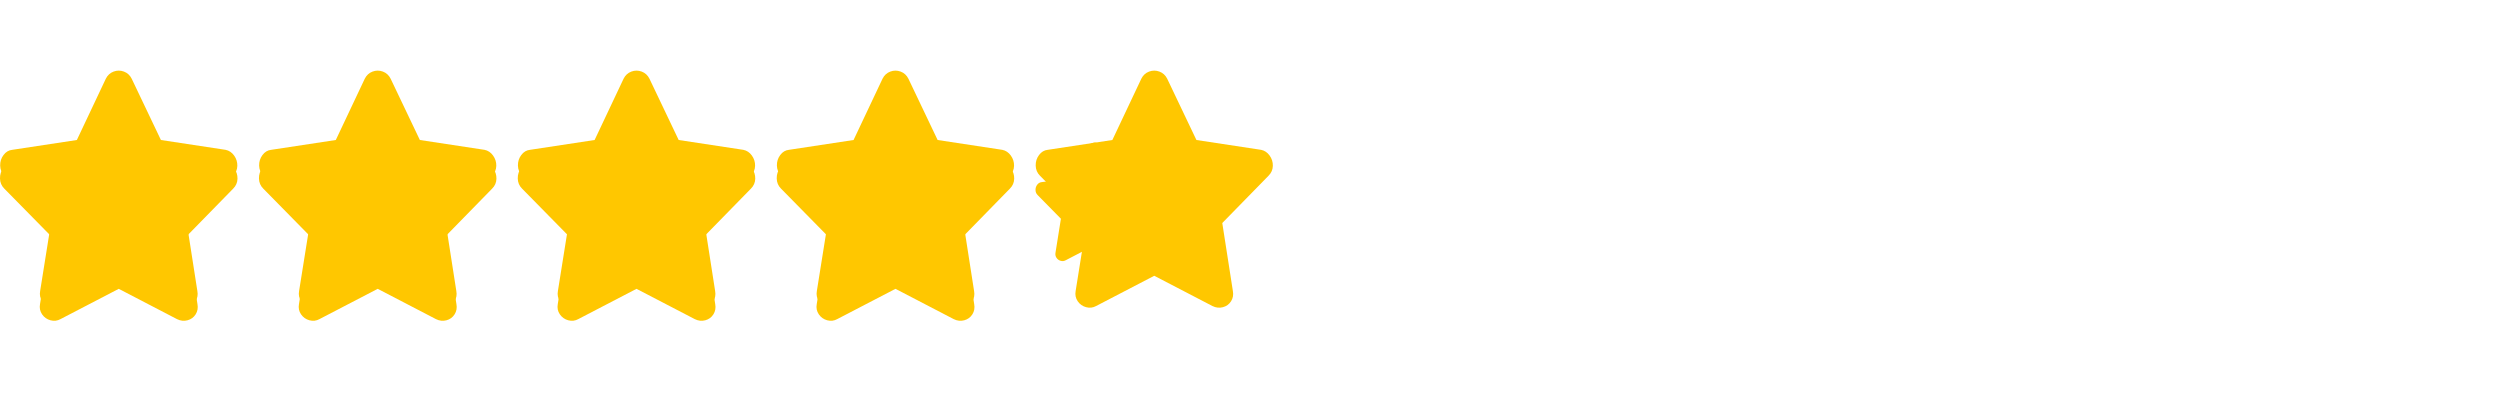 <?xml version="1.0" encoding="UTF-8"?>
<svg xmlns="http://www.w3.org/2000/svg" width="145" height="23" viewBox="0 0 145 23" fill="none">
  <g clip-path="url(#clip0_7020_61673)">
    <path d="M6.136 5.306L4.454 8.866L0.699 9.437C0.498 9.457 0.331 9.557 0.196 9.737C0.06 9.918 -0.005 10.123 0 10.353C0.005 10.584 0.088 10.779 0.248 10.939L2.952 13.688L2.321 17.638C2.281 17.858 2.321 18.056 2.441 18.231C2.561 18.406 2.724 18.522 2.929 18.577C3.134 18.632 3.327 18.609 3.507 18.509L6.887 16.752L10.266 18.509C10.467 18.609 10.669 18.632 10.875 18.577C11.08 18.522 11.238 18.406 11.348 18.231C11.458 18.056 11.493 17.858 11.453 17.638L10.837 13.688L13.526 10.939C13.686 10.779 13.769 10.588 13.774 10.368C13.779 10.148 13.716 9.948 13.586 9.767C13.456 9.587 13.29 9.477 13.09 9.437L9.335 8.866L7.638 5.306C7.538 5.106 7.388 4.969 7.187 4.893C6.987 4.818 6.787 4.818 6.587 4.893C6.386 4.969 6.236 5.106 6.136 5.306Z" fill="#FFC700"></path>
  </g>
  <path d="M6.138 4.565L4.458 8.12L0.708 8.69C0.508 8.71 0.34 8.81 0.205 8.99C0.07 9.17 0.005 9.375 0.01 9.605C0.015 9.835 0.098 10.03 0.258 10.19L2.958 12.935L2.328 16.88C2.288 17.1 2.328 17.297 2.448 17.472C2.568 17.647 2.73 17.762 2.935 17.817C3.14 17.872 3.333 17.85 3.513 17.75L6.888 15.995L10.262 17.75C10.463 17.85 10.665 17.872 10.87 17.817C11.075 17.762 11.232 17.647 11.342 17.472C11.453 17.297 11.488 17.1 11.447 16.88L10.832 12.935L13.518 10.19C13.678 10.03 13.76 9.84 13.765 9.62C13.77 9.4 13.707 9.2 13.578 9.02C13.447 8.84 13.283 8.73 13.082 8.69L9.333 8.12L7.638 4.565C7.538 4.365 7.388 4.227 7.188 4.152C6.988 4.077 6.788 4.077 6.588 4.152C6.388 4.227 6.238 4.365 6.138 4.565Z" fill="#FFC700"></path>
  <g clip-path="url(#clip1_7020_61673)">
    <g clip-path="url(#clip2_7020_61673)">
      <path d="M21.155 5.306L19.473 8.866L15.718 9.437C15.518 9.457 15.35 9.557 15.215 9.737C15.08 9.918 15.015 10.123 15.02 10.353C15.025 10.584 15.107 10.779 15.268 10.939L17.971 13.688L17.34 17.638C17.3 17.858 17.34 18.056 17.46 18.231C17.581 18.406 17.743 18.522 17.949 18.577C18.154 18.632 18.347 18.609 18.527 18.509L21.907 16.752L25.286 18.509C25.486 18.609 25.689 18.632 25.894 18.577C26.1 18.522 26.257 18.406 26.367 18.231C26.478 18.056 26.513 17.858 26.473 17.638L25.857 13.688L28.545 10.939C28.706 10.779 28.788 10.588 28.793 10.368C28.798 10.148 28.736 9.948 28.605 9.767C28.475 9.587 28.31 9.477 28.11 9.437L24.355 8.866L22.657 5.306C22.557 5.106 22.407 4.969 22.207 4.893C22.007 4.818 21.806 4.818 21.606 4.893C21.406 4.969 21.256 5.106 21.155 5.306Z" fill="#FFC700"></path>
    </g>
  </g>
  <g clip-path="url(#clip3_7020_61673)">
    <path d="M21.157 4.565L19.477 8.12L15.727 8.69C15.527 8.71 15.36 8.81 15.225 8.99C15.09 9.17 15.025 9.375 15.03 9.605C15.035 9.835 15.117 10.03 15.277 10.19L17.977 12.935L17.347 16.88C17.307 17.1 17.347 17.297 17.467 17.472C17.587 17.647 17.75 17.762 17.955 17.817C18.16 17.872 18.352 17.85 18.532 17.75L21.907 15.995L25.282 17.75C25.482 17.85 25.685 17.872 25.89 17.817C26.095 17.762 26.252 17.647 26.362 17.472C26.472 17.297 26.507 17.1 26.467 16.88L25.852 12.935L28.537 10.19C28.697 10.03 28.78 9.84 28.785 9.62C28.79 9.4 28.727 9.2 28.597 9.02C28.467 8.84 28.302 8.73 28.102 8.69L24.352 8.12L22.657 4.565C22.557 4.365 22.407 4.227 22.207 4.152C22.007 4.077 21.807 4.077 21.607 4.152C21.407 4.227 21.257 4.365 21.157 4.565Z" fill="#FFC700"></path>
  </g>
  <g clip-path="url(#clip4_7020_61673)">
    <g clip-path="url(#clip5_7020_61673)">
      <path d="M36.166 5.306L34.484 8.866L30.729 9.437C30.529 9.457 30.361 9.557 30.226 9.737C30.091 9.918 30.026 10.123 30.03 10.353C30.035 10.584 30.118 10.779 30.278 10.939L32.982 13.688L32.351 17.638C32.311 17.858 32.351 18.056 32.471 18.231C32.592 18.406 32.754 18.522 32.959 18.577C33.165 18.632 33.358 18.609 33.538 18.509L36.917 16.752L40.297 18.509C40.497 18.609 40.7 18.632 40.905 18.577C41.11 18.522 41.268 18.406 41.378 18.231C41.488 18.056 41.523 17.858 41.483 17.638L40.867 13.688L43.556 10.939C43.716 10.779 43.799 10.588 43.804 10.368C43.809 10.148 43.746 9.948 43.616 9.767C43.486 9.587 43.321 9.477 43.12 9.437L39.365 8.866L37.668 5.306C37.568 5.106 37.418 4.969 37.218 4.893C37.017 4.818 36.817 4.818 36.617 4.893C36.416 4.969 36.266 5.106 36.166 5.306Z" fill="#FFC700"></path>
    </g>
  </g>
  <g clip-path="url(#clip6_7020_61673)">
    <path d="M36.168 4.565L34.488 8.12L30.738 8.69C30.538 8.71 30.37 8.81 30.235 8.99C30.1 9.17 30.035 9.375 30.04 9.605C30.045 9.835 30.128 10.03 30.288 10.19L32.988 12.935L32.358 16.88C32.318 17.1 32.358 17.297 32.478 17.472C32.598 17.647 32.76 17.762 32.965 17.817C33.17 17.872 33.363 17.85 33.543 17.75L36.918 15.995L40.293 17.75C40.493 17.85 40.695 17.872 40.9 17.817C41.105 17.762 41.263 17.647 41.373 17.472C41.483 17.297 41.518 17.1 41.478 16.88L40.863 12.935L43.548 10.19C43.708 10.03 43.79 9.84 43.795 9.62C43.8 9.4 43.738 9.2 43.608 9.02C43.478 8.84 43.313 8.73 43.113 8.69L39.363 8.12L37.668 4.565C37.568 4.365 37.418 4.227 37.218 4.152C37.018 4.077 36.818 4.077 36.618 4.152C36.418 4.227 36.268 4.365 36.168 4.565Z" fill="#FFC700"></path>
  </g>
  <g clip-path="url(#clip7_7020_61673)">
    <g clip-path="url(#clip8_7020_61673)">
      <path d="M51.186 5.306L49.504 8.866L45.748 9.437C45.548 9.457 45.38 9.557 45.245 9.737C45.11 9.918 45.045 10.123 45.05 10.353C45.055 10.584 45.138 10.779 45.298 10.939L48.002 13.688L47.371 17.638C47.331 17.858 47.371 18.056 47.491 18.231C47.611 18.406 47.774 18.522 47.979 18.577C48.184 18.632 48.377 18.609 48.557 18.509L51.937 16.752L55.316 18.509C55.517 18.609 55.719 18.632 55.925 18.577C56.13 18.522 56.288 18.406 56.398 18.231C56.508 18.056 56.543 17.858 56.503 17.638L55.887 13.688L58.576 10.939C58.736 10.779 58.818 10.588 58.823 10.368C58.828 10.148 58.766 9.948 58.636 9.767C58.505 9.587 58.34 9.477 58.14 9.437L54.385 8.866L52.688 5.306C52.588 5.106 52.437 4.969 52.237 4.893C52.037 4.818 51.837 4.818 51.636 4.893C51.436 4.969 51.286 5.106 51.186 5.306Z" fill="#FFC700"></path>
    </g>
  </g>
  <g clip-path="url(#clip9_7020_61673)">
    <path d="M51.187 4.565L49.507 8.12L45.757 8.69C45.557 8.71 45.39 8.81 45.255 8.99C45.12 9.17 45.055 9.375 45.06 9.605C45.065 9.835 45.147 10.03 45.307 10.19L48.007 12.935L47.377 16.88C47.337 17.1 47.377 17.297 47.497 17.472C47.617 17.647 47.78 17.762 47.985 17.817C48.19 17.872 48.382 17.85 48.562 17.75L51.937 15.995L55.312 17.75C55.512 17.85 55.715 17.872 55.92 17.817C56.125 17.762 56.282 17.647 56.392 17.472C56.502 17.297 56.537 17.1 56.497 16.88L55.882 12.935L58.567 10.19C58.727 10.03 58.81 9.84 58.815 9.62C58.82 9.4 58.757 9.2 58.627 9.02C58.497 8.84 58.332 8.73 58.132 8.69L54.382 8.12L52.687 4.565C52.587 4.365 52.437 4.227 52.237 4.152C52.037 4.077 51.837 4.077 51.637 4.152C51.437 4.227 51.287 4.365 51.187 4.565Z" fill="#FFC700"></path>
  </g>
  <g clip-path="url(#clip10_7020_61673)">
    <g clip-path="url(#clip11_7020_61673)">
      <path d="M63.123 8.502L62.283 10.28L60.408 10.565C60.309 10.575 60.225 10.625 60.157 10.715C60.09 10.805 60.057 10.907 60.06 11.022C60.062 11.137 60.103 11.235 60.184 11.315L61.533 12.687L61.218 14.66C61.199 14.77 61.218 14.869 61.279 14.956C61.339 15.044 61.42 15.101 61.522 15.129C61.625 15.156 61.721 15.145 61.811 15.095L63.498 14.217L65.186 15.095C65.286 15.145 65.387 15.156 65.49 15.129C65.592 15.101 65.671 15.044 65.726 14.956C65.781 14.869 65.799 14.77 65.778 14.66L65.471 12.687L66.814 11.315C66.894 11.235 66.935 11.14 66.937 11.03C66.94 10.92 66.909 10.82 66.844 10.73C66.778 10.64 66.696 10.585 66.596 10.565L64.721 10.28L63.873 8.502C63.824 8.402 63.748 8.334 63.648 8.296C63.548 8.259 63.449 8.259 63.349 8.296C63.248 8.334 63.173 8.402 63.123 8.502Z" fill="#FFC700"></path>
    </g>
  </g>
  <g clip-path="url(#clip12_7020_61673)">
    <path d="M66.197 4.565L64.517 8.12L60.767 8.69C60.567 8.71 60.4 8.81 60.265 8.99C60.13 9.17 60.065 9.375 60.07 9.605C60.075 9.835 60.157 10.03 60.317 10.19L63.017 12.935L62.387 16.88C62.347 17.1 62.387 17.297 62.507 17.472C62.627 17.647 62.79 17.762 62.995 17.817C63.2 17.872 63.392 17.85 63.572 17.75L66.947 15.995L70.322 17.75C70.522 17.85 70.725 17.872 70.93 17.817C71.135 17.762 71.292 17.647 71.402 17.472C71.512 17.297 71.547 17.1 71.507 16.88L70.892 12.935L73.577 10.19C73.737 10.03 73.82 9.84 73.825 9.62C73.83 9.4 73.767 9.2 73.637 9.02C73.507 8.84 73.342 8.73 73.142 8.69L69.392 8.12L67.697 4.565C67.597 4.365 67.447 4.227 67.247 4.152C67.047 4.077 66.847 4.077 66.647 4.152C66.447 4.227 66.297 4.365 66.197 4.565Z" fill="#FFC700"></path>
  </g>
  <defs>
    <clipPath id="clip0_7020_61673">
      <rect width="15.02" height="22.5" fill="white" transform="translate(0 0.44)"></rect>
    </clipPath>
    <clipPath id="clip1_7020_61673">
      <rect width="15.02" height="22.5" fill="white" transform="translate(15.02 0.44)"></rect>
    </clipPath>
    <clipPath id="clip2_7020_61673">
      <rect width="15.02" height="22.5" fill="white" transform="matrix(1 0 0 -1 15.02 22.94)"></rect>
    </clipPath>
    <clipPath id="clip3_7020_61673">
      <rect width="15.02" height="15" fill="white" transform="matrix(1 0 0 -1 15.02 18.44)"></rect>
    </clipPath>
    <clipPath id="clip4_7020_61673">
      <rect width="15.02" height="22.5" fill="white" transform="translate(30.03 0.44)"></rect>
    </clipPath>
    <clipPath id="clip5_7020_61673">
      <rect width="15.02" height="22.5" fill="white" transform="matrix(1 0 0 -1 30.03 22.94)"></rect>
    </clipPath>
    <clipPath id="clip6_7020_61673">
      <rect width="15.02" height="15" fill="white" transform="matrix(1 0 0 -1 30.03 18.44)"></rect>
    </clipPath>
    <clipPath id="clip7_7020_61673">
      <rect width="15.02" height="22.5" fill="white" transform="translate(45.05 0.44)"></rect>
    </clipPath>
    <clipPath id="clip8_7020_61673">
      <rect width="15.02" height="22.5" fill="white" transform="matrix(1 0 0 -1 45.05 22.94)"></rect>
    </clipPath>
    <clipPath id="clip9_7020_61673">
      <rect width="15.02" height="15" fill="white" transform="matrix(1 0 0 -1 45.05 18.44)"></rect>
    </clipPath>
    <clipPath id="clip10_7020_61673">
      <rect width="7.5" height="22.5" fill="white" transform="translate(60.06 0.44)"></rect>
    </clipPath>
    <clipPath id="clip11_7020_61673">
      <rect width="7.5" height="22.5" fill="white" transform="matrix(1 0 0 -1 60.06 22.94)"></rect>
    </clipPath>
    <clipPath id="clip12_7020_61673">
      <rect width="15.02" height="15" fill="white" transform="matrix(1 0 0 -1 60.06 18.44)"></rect>
    </clipPath>
  </defs>
</svg>
